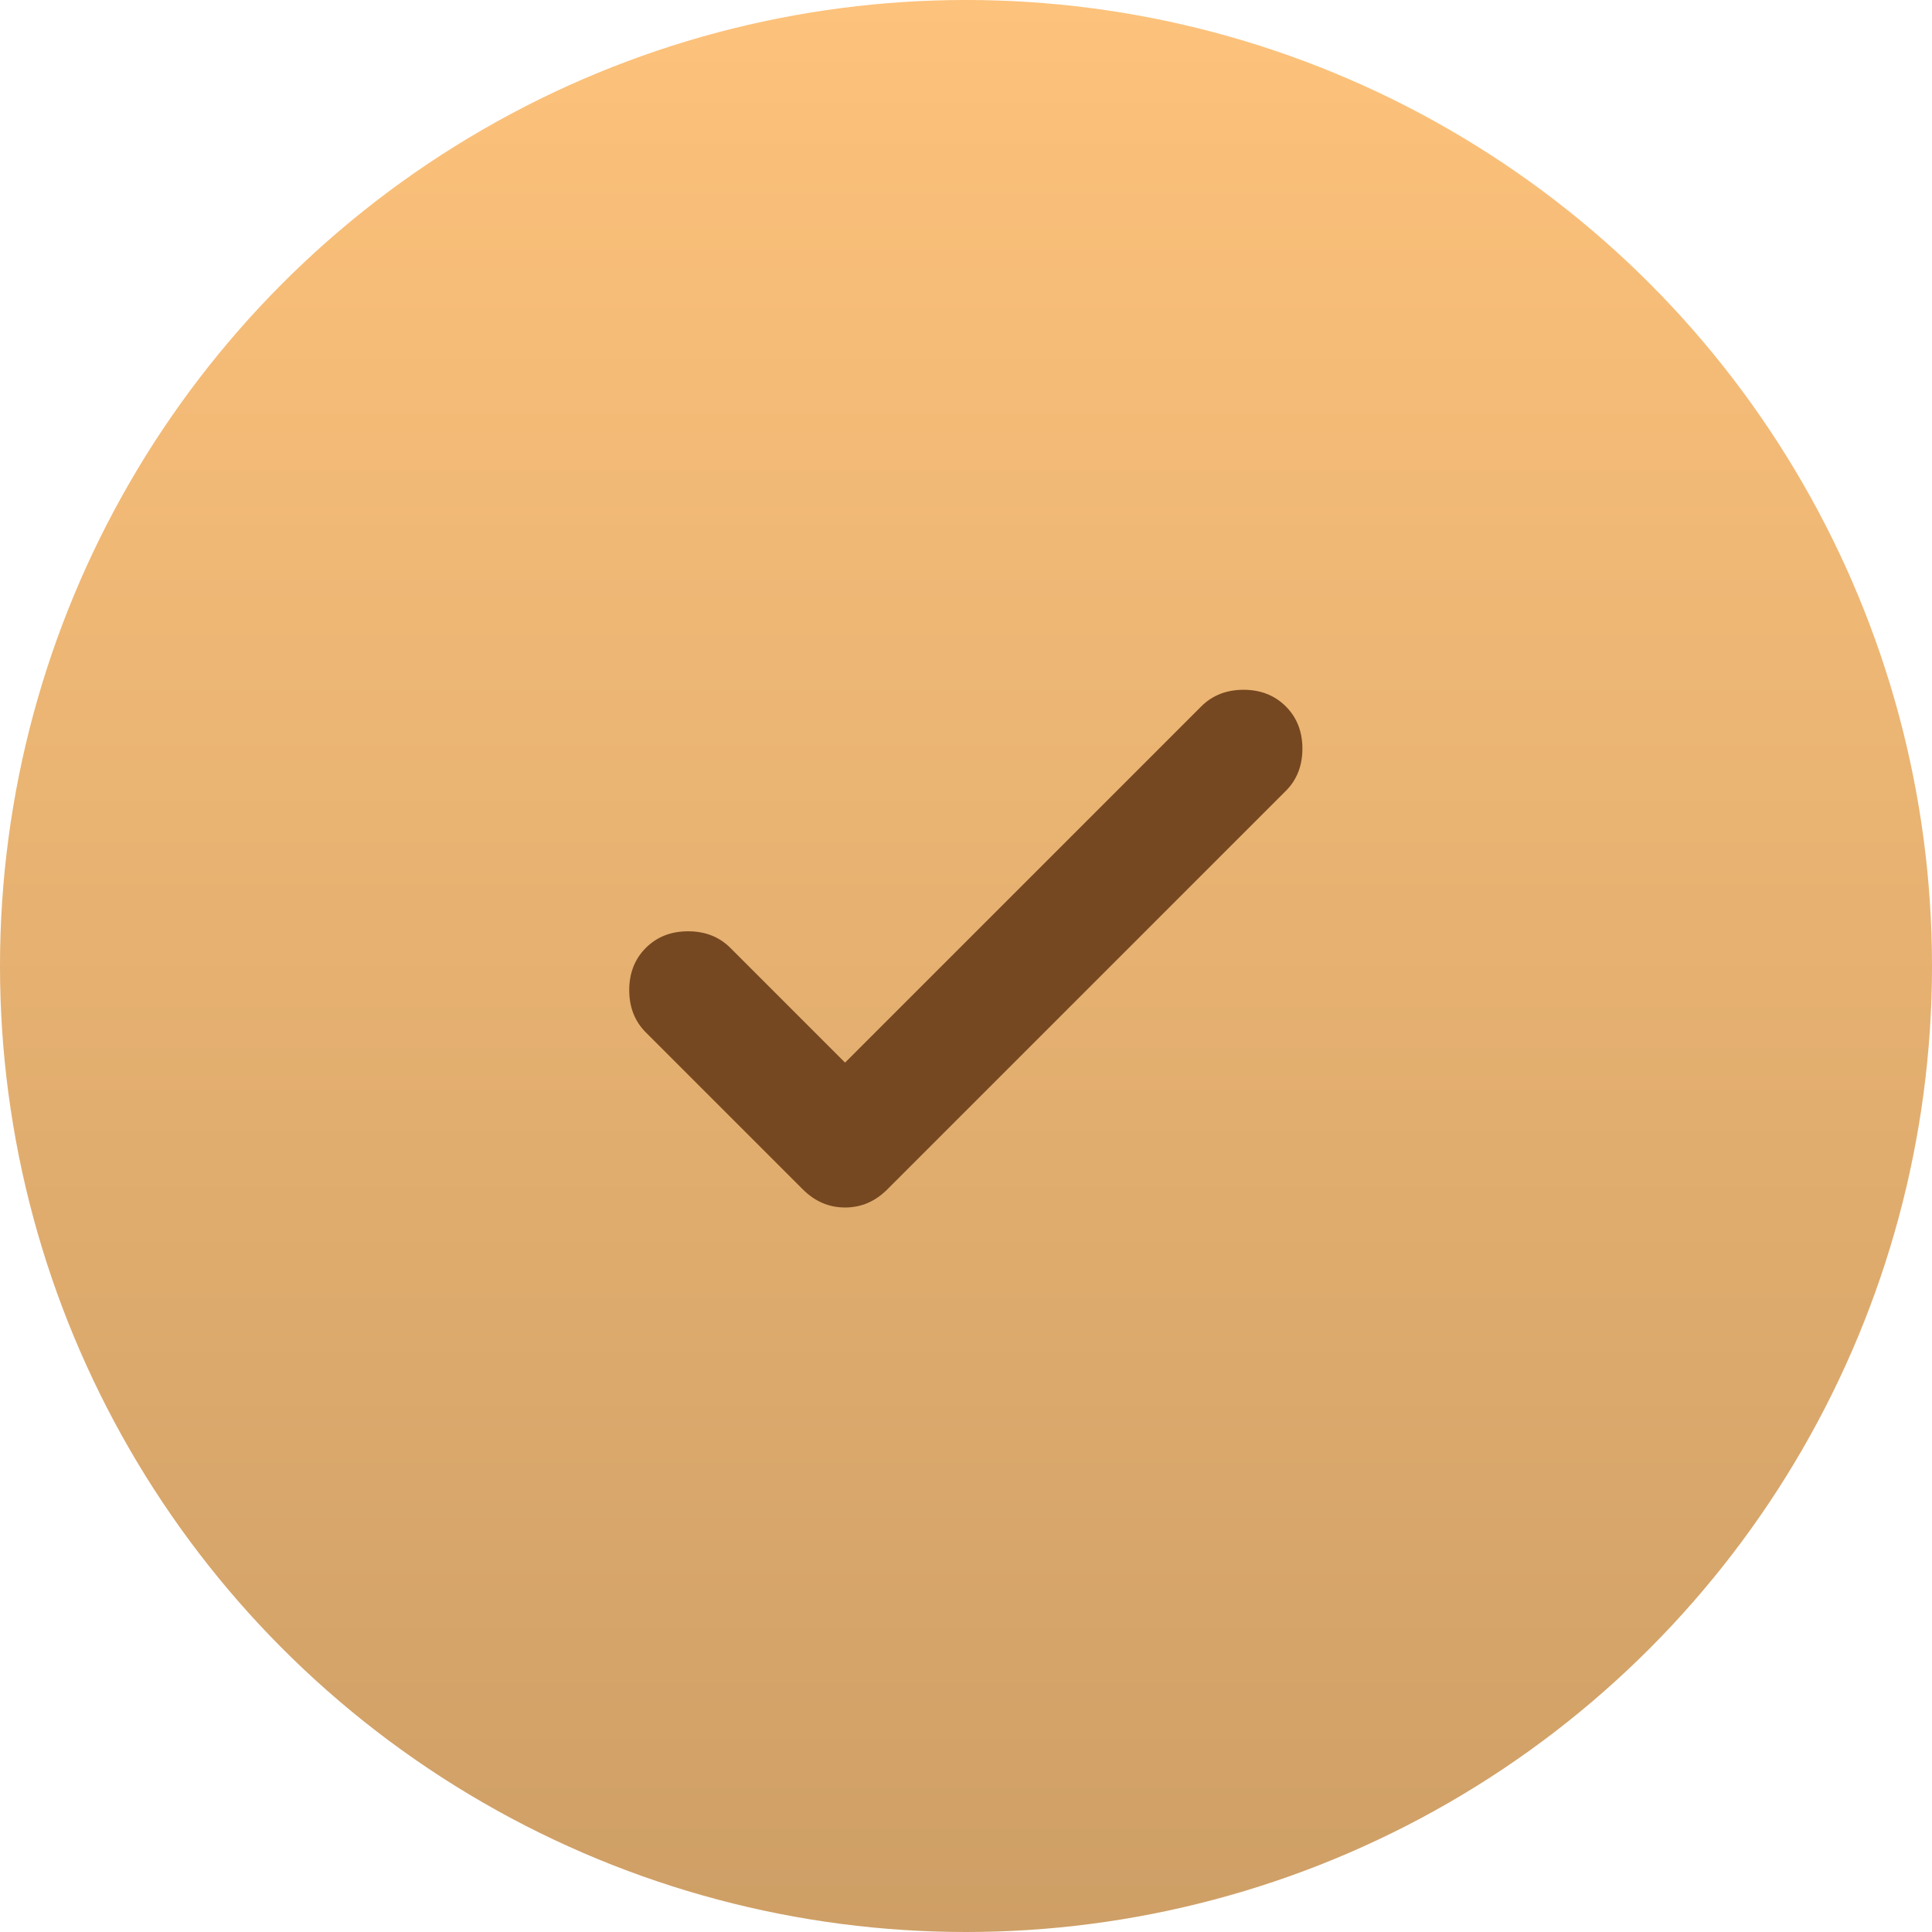 <svg width="32" height="32" viewBox="0 0 32 32" fill="none" xmlns="http://www.w3.org/2000/svg">
<circle cx="16" cy="16" r="16" fill="url(#paint0_linear_6410_32098)"/>
<path d="M13.997 17.6L19.897 11.7C20.08 11.517 20.314 11.425 20.597 11.425C20.88 11.425 21.113 11.517 21.297 11.7C21.48 11.883 21.572 12.117 21.572 12.4C21.572 12.683 21.48 12.917 21.297 13.1L14.697 19.7C14.497 19.9 14.264 20 13.997 20C13.73 20 13.497 19.9 13.297 19.7L10.697 17.1C10.514 16.917 10.422 16.683 10.422 16.4C10.422 16.117 10.514 15.883 10.697 15.7C10.88 15.517 11.114 15.425 11.397 15.425C11.68 15.425 11.914 15.517 12.097 15.7L13.997 17.6Z" fill="#764821"/>
<defs>
<linearGradient id="paint0_linear_6410_32098" x1="16" y1="0" x2="16" y2="32" gradientUnits="userSpaceOnUse">
<stop stop-color="#FDC27B"/>
<stop offset="1" stop-color="#CE9F66"/>
</linearGradient>
</defs>
</svg>
